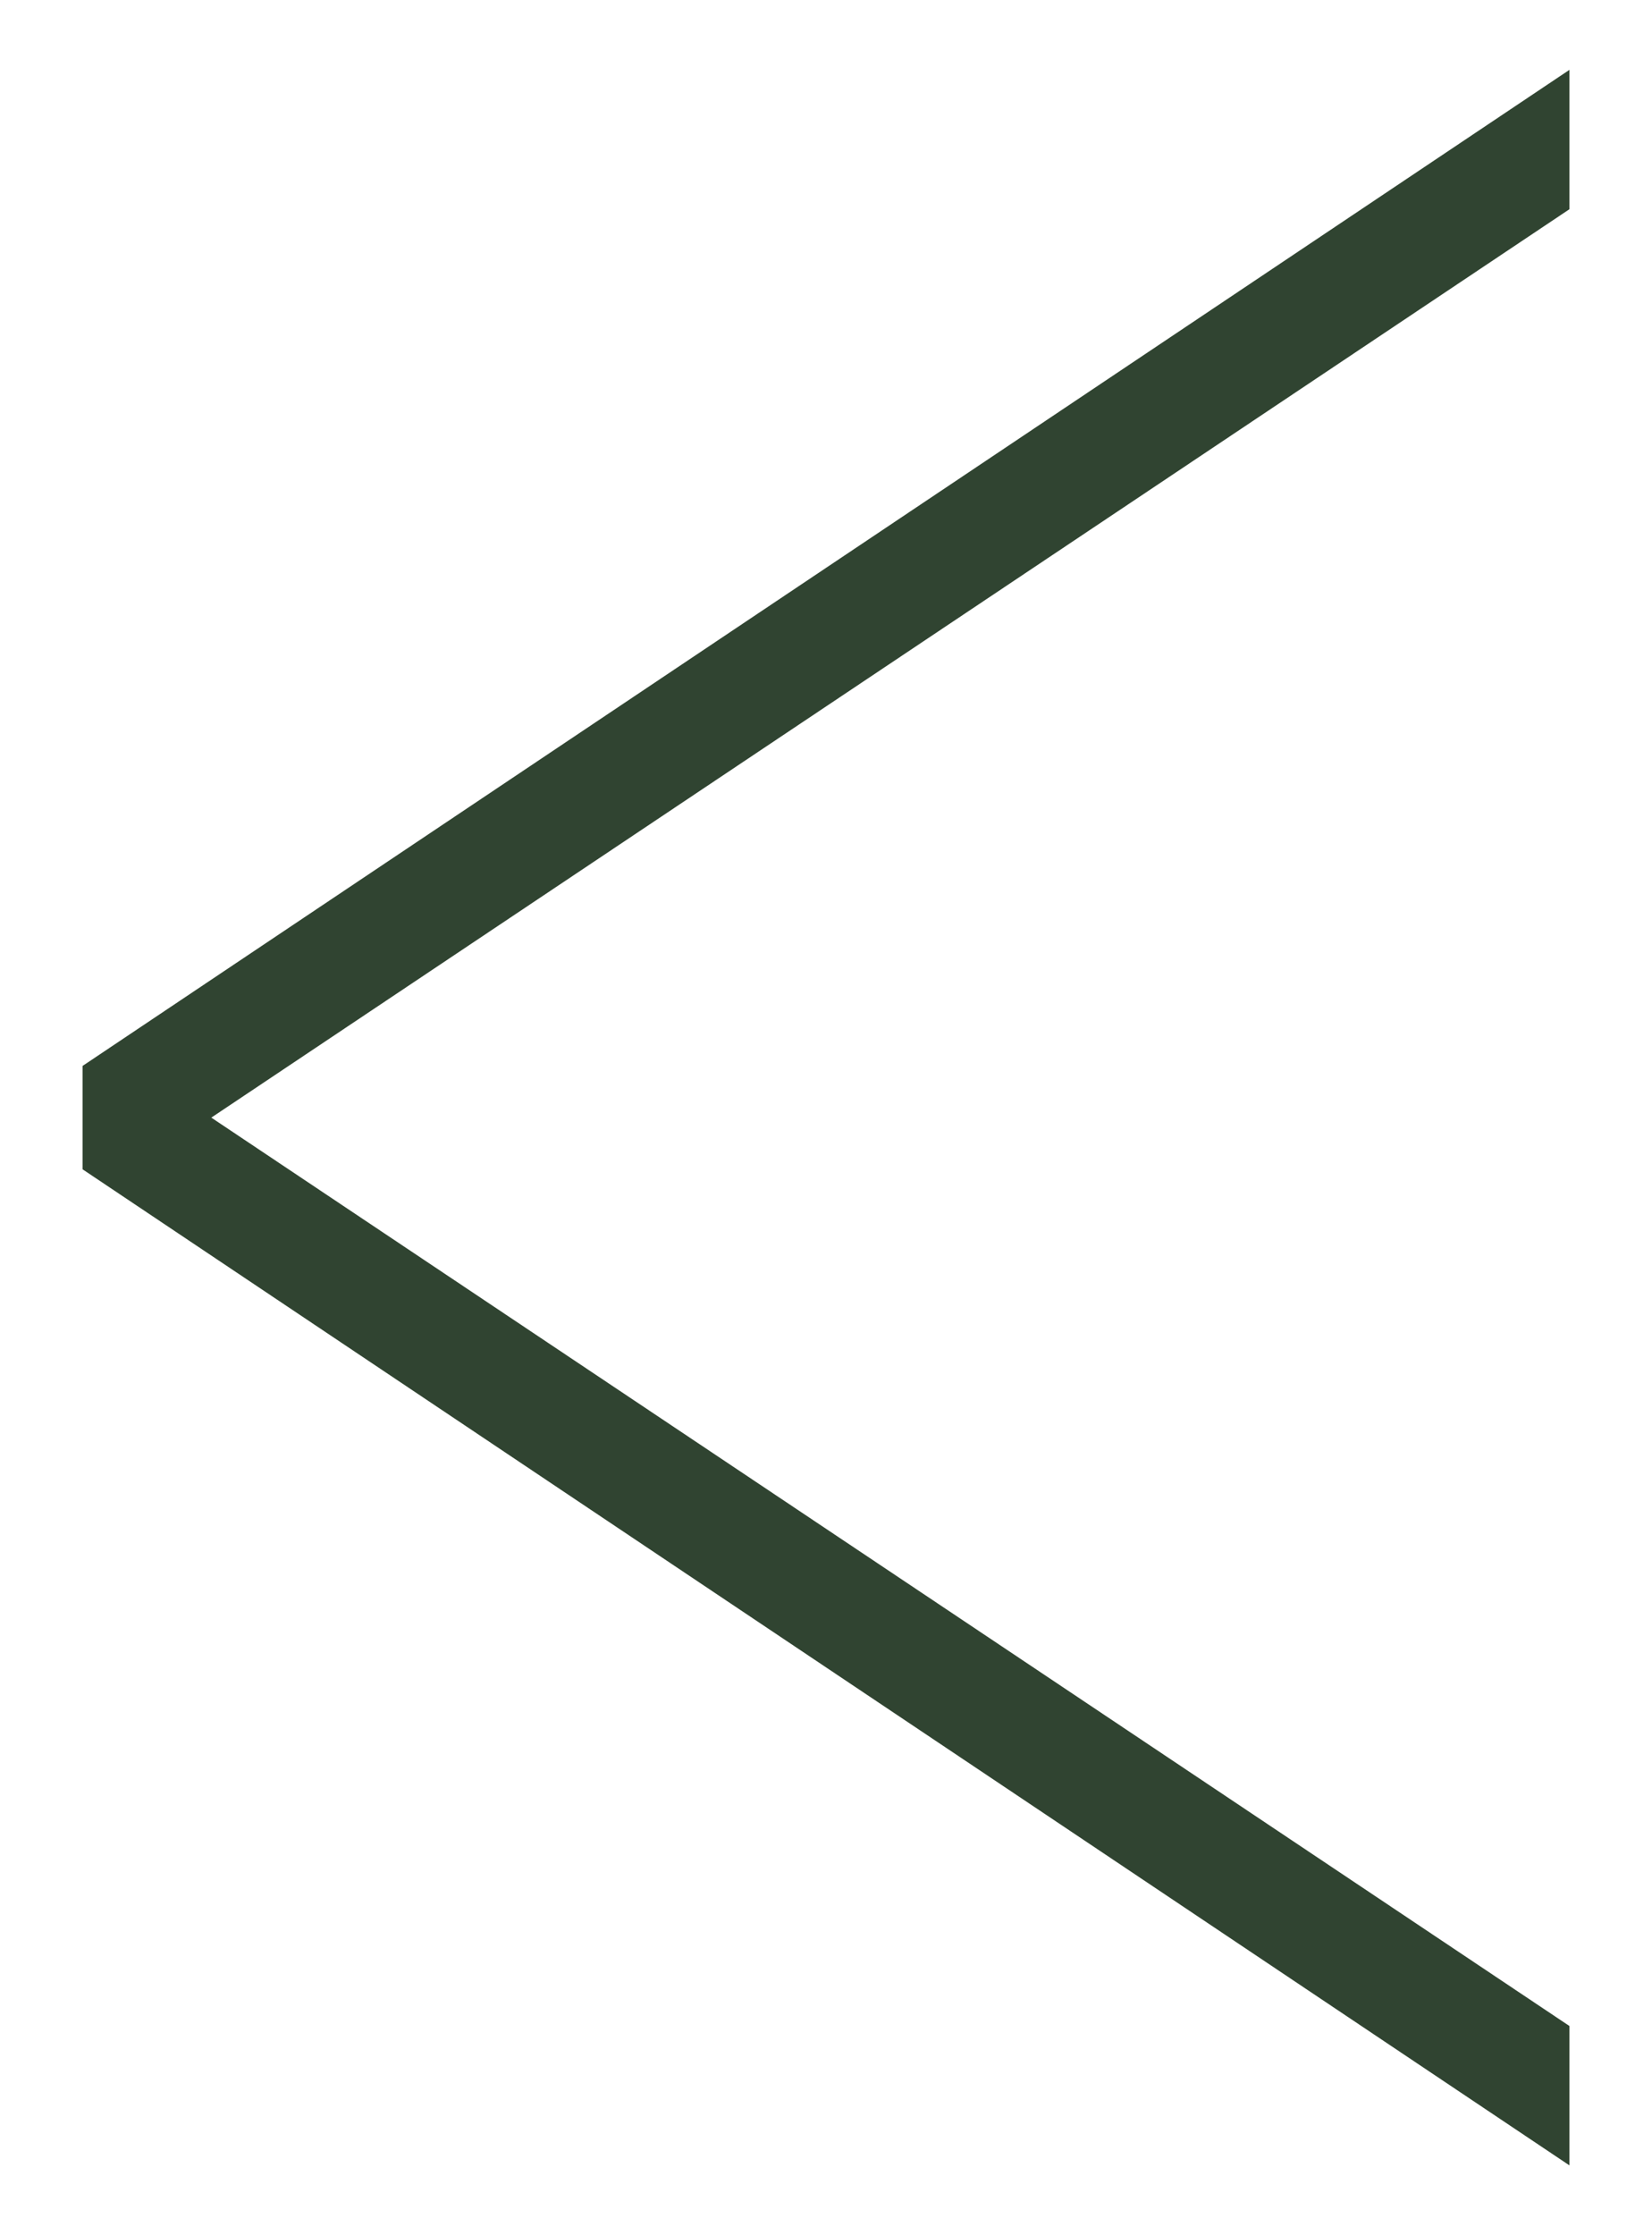 <svg width="17" height="23" viewBox="0 0 17 23" fill="none" xmlns="http://www.w3.org/2000/svg">
<path d="M1 11.048L16 1L16 2.073L1.821 11.556L1.985 11.274L1.985 11.726L1.821 11.444L16 20.927L16 22L1 11.952L1 11.048Z" fill="#304431" stroke="#304431" stroke-width="0.3"/>
</svg>

